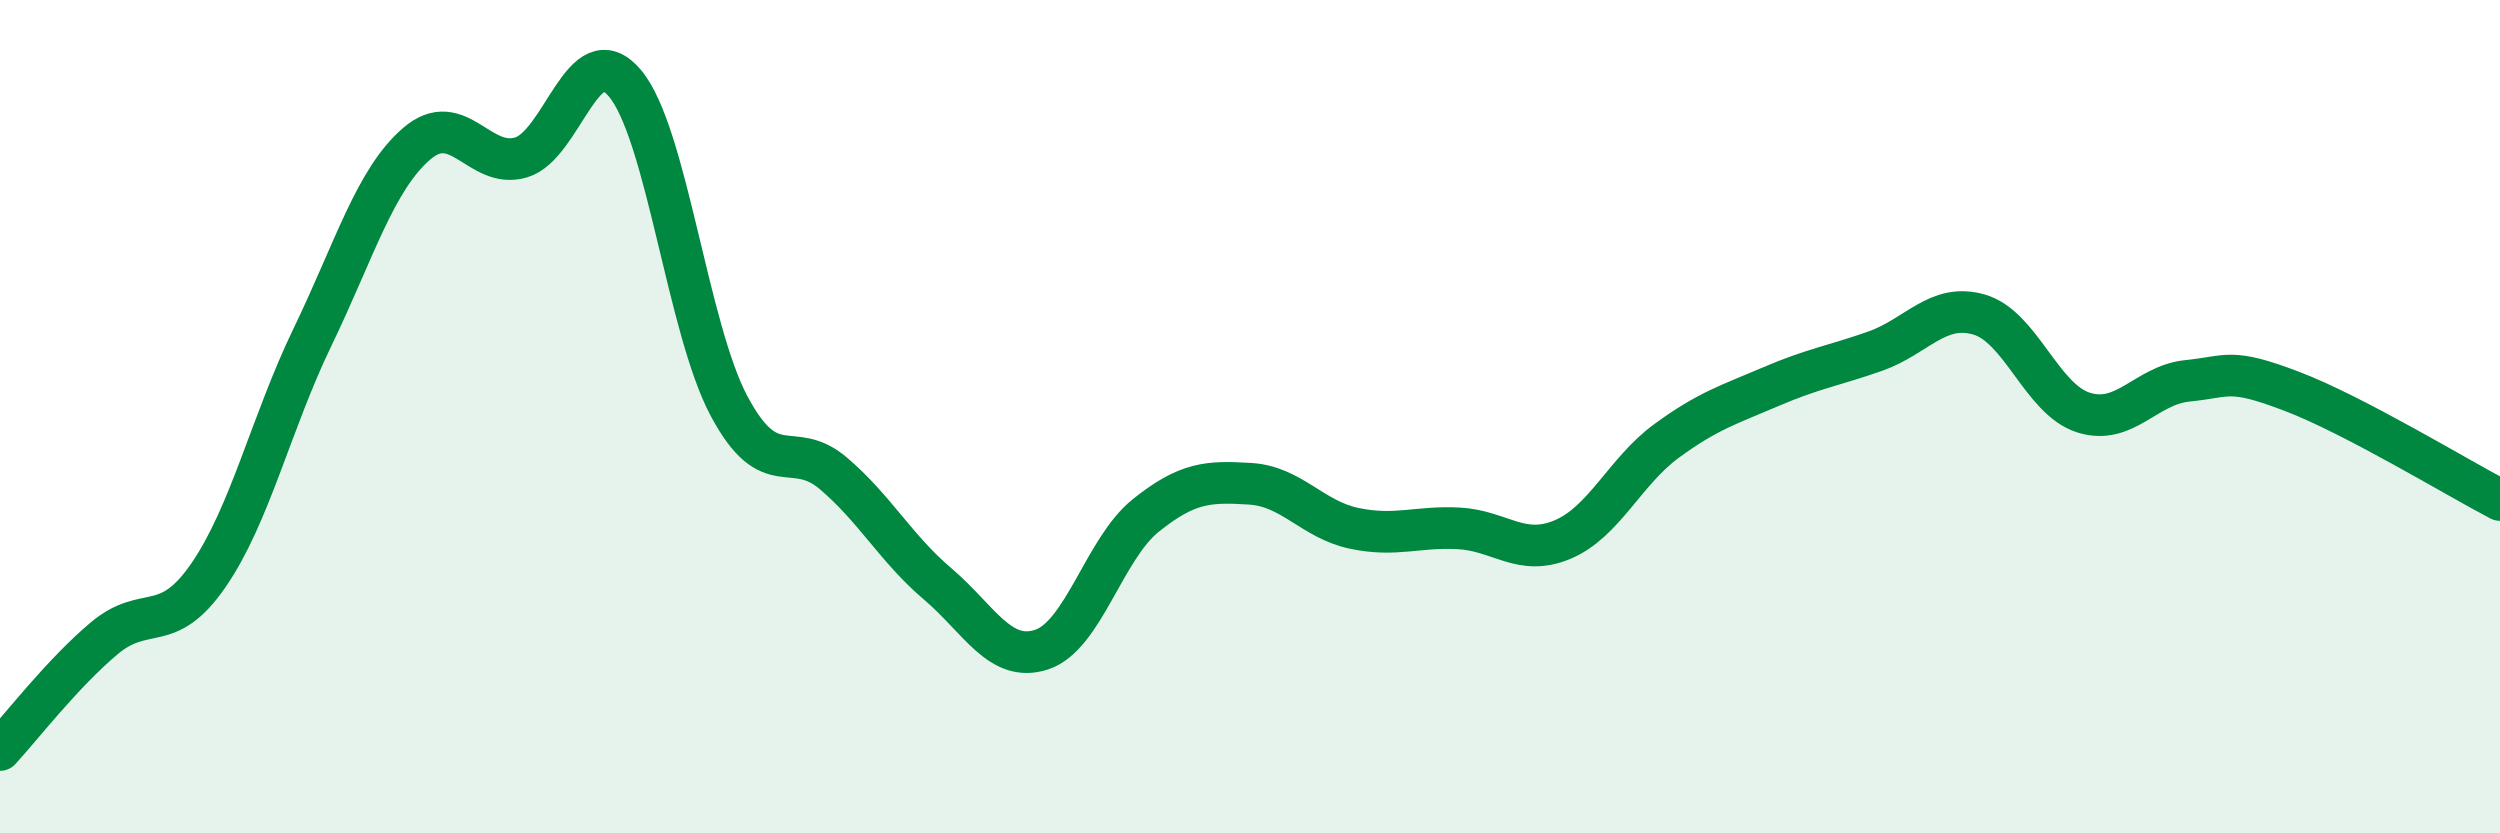 
    <svg width="60" height="20" viewBox="0 0 60 20" xmlns="http://www.w3.org/2000/svg">
      <path
        d="M 0,18 C 0.5,17.46 1.5,16.16 2.5,15.32 C 3.5,14.48 4,15.26 5,13.81 C 6,12.36 6.5,10.16 7.5,8.09 C 8.5,6.02 9,4.31 10,3.45 C 11,2.59 11.5,4.07 12.5,3.78 C 13.5,3.49 14,0.81 15,2 C 16,3.19 16.5,7.88 17.5,9.75 C 18.5,11.62 19,10.51 20,11.36 C 21,12.21 21.5,13.16 22.5,14.01 C 23.5,14.86 24,15.92 25,15.59 C 26,15.26 26.5,13.17 27.5,12.37 C 28.5,11.57 29,11.55 30,11.61 C 31,11.67 31.5,12.47 32.5,12.68 C 33.5,12.89 34,12.63 35,12.68 C 36,12.73 36.5,13.37 37.5,12.95 C 38.5,12.53 39,11.31 40,10.58 C 41,9.85 41.5,9.71 42.5,9.28 C 43.5,8.85 44,8.78 45,8.43 C 46,8.08 46.5,7.26 47.5,7.55 C 48.5,7.84 49,9.58 50,9.9 C 51,10.22 51.5,9.24 52.5,9.14 C 53.5,9.04 53.5,8.82 55,9.39 C 56.5,9.96 59,11.48 60,12L60 20L0 20Z"
        fill="#008740"
        opacity="0.1"
        stroke-linecap="round"
        stroke-linejoin="round"
      />
      <path
        d="M 0,18 C 0.5,17.46 1.5,16.16 2.5,15.32 C 3.5,14.48 4,15.26 5,13.81 C 6,12.36 6.5,10.16 7.5,8.09 C 8.5,6.02 9,4.31 10,3.45 C 11,2.59 11.5,4.07 12.5,3.78 C 13.5,3.49 14,0.81 15,2 C 16,3.19 16.5,7.88 17.5,9.75 C 18.5,11.62 19,10.51 20,11.36 C 21,12.21 21.5,13.16 22.5,14.01 C 23.5,14.86 24,15.92 25,15.59 C 26,15.26 26.5,13.17 27.5,12.37 C 28.5,11.57 29,11.55 30,11.61 C 31,11.67 31.5,12.47 32.5,12.68 C 33.5,12.89 34,12.63 35,12.68 C 36,12.73 36.5,13.37 37.5,12.95 C 38.5,12.53 39,11.31 40,10.58 C 41,9.85 41.5,9.71 42.5,9.28 C 43.5,8.85 44,8.78 45,8.43 C 46,8.08 46.5,7.26 47.5,7.55 C 48.5,7.84 49,9.58 50,9.9 C 51,10.22 51.5,9.24 52.5,9.14 C 53.5,9.04 53.5,8.82 55,9.39 C 56.5,9.96 59,11.48 60,12"
        stroke="#008740"
        stroke-width="1"
        fill="none"
        stroke-linecap="round"
        stroke-linejoin="round"
      />
    </svg>
  
